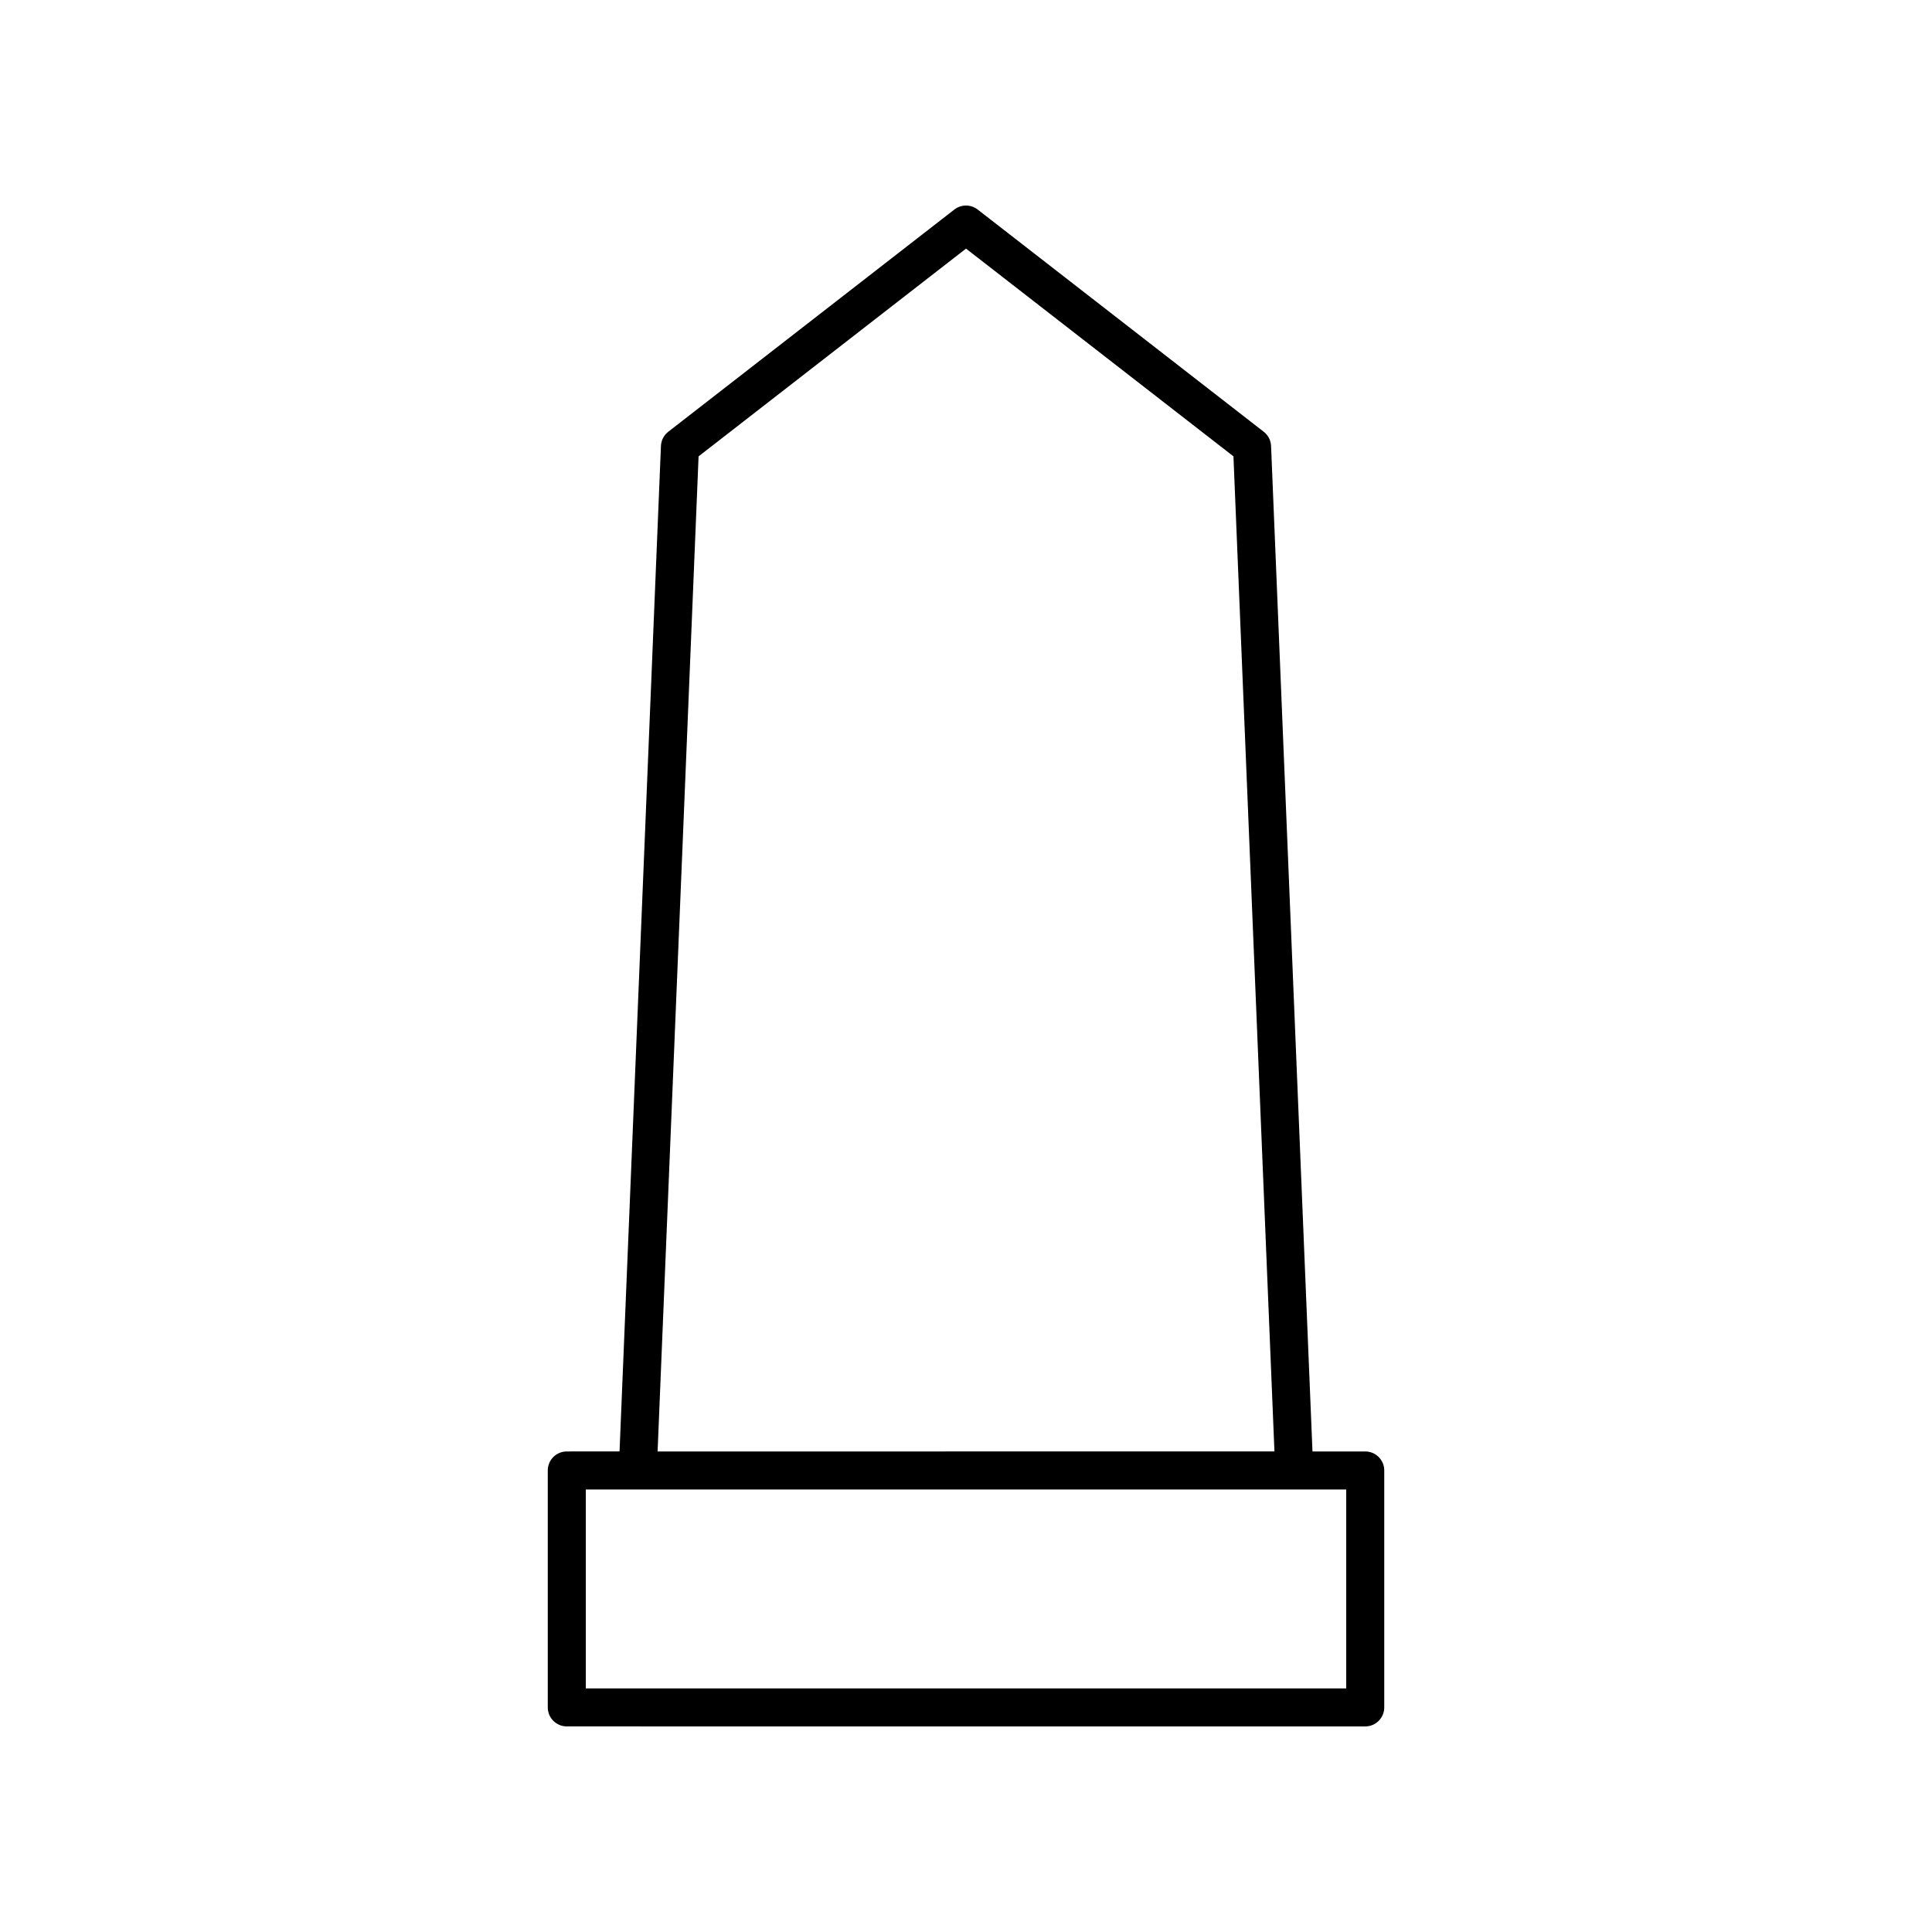 <?xml version="1.0" encoding="UTF-8"?>
<!-- Uploaded to: ICON Repo, www.iconrepo.com, Generator: ICON Repo Mixer Tools -->
<svg fill="#000000" width="800px" height="800px" version="1.1" viewBox="144 144 512 512" xmlns="http://www.w3.org/2000/svg">
 <path d="m505.8 601.52c2.785 0 5.039-2.254 5.039-5.039v-62.793c0-2.781-2.254-5.039-5.039-5.039h-13.98l-10.973-266.46c-0.059-1.484-0.773-2.863-1.945-3.769l-75.809-58.891c-1.82-1.41-4.359-1.41-6.18 0l-75.812 58.887c-1.172 0.906-1.883 2.289-1.945 3.769l-10.973 266.46-13.98 0.004c-2.785 0-5.039 2.254-5.039 5.039v62.789c0 2.781 2.254 5.039 5.039 5.039zm-176.67-336.58 70.875-55.055 70.871 55.051 10.863 263.71-163.47 0.004zm-29.887 273.79h201.52v52.715h-201.52z"/>
</svg>